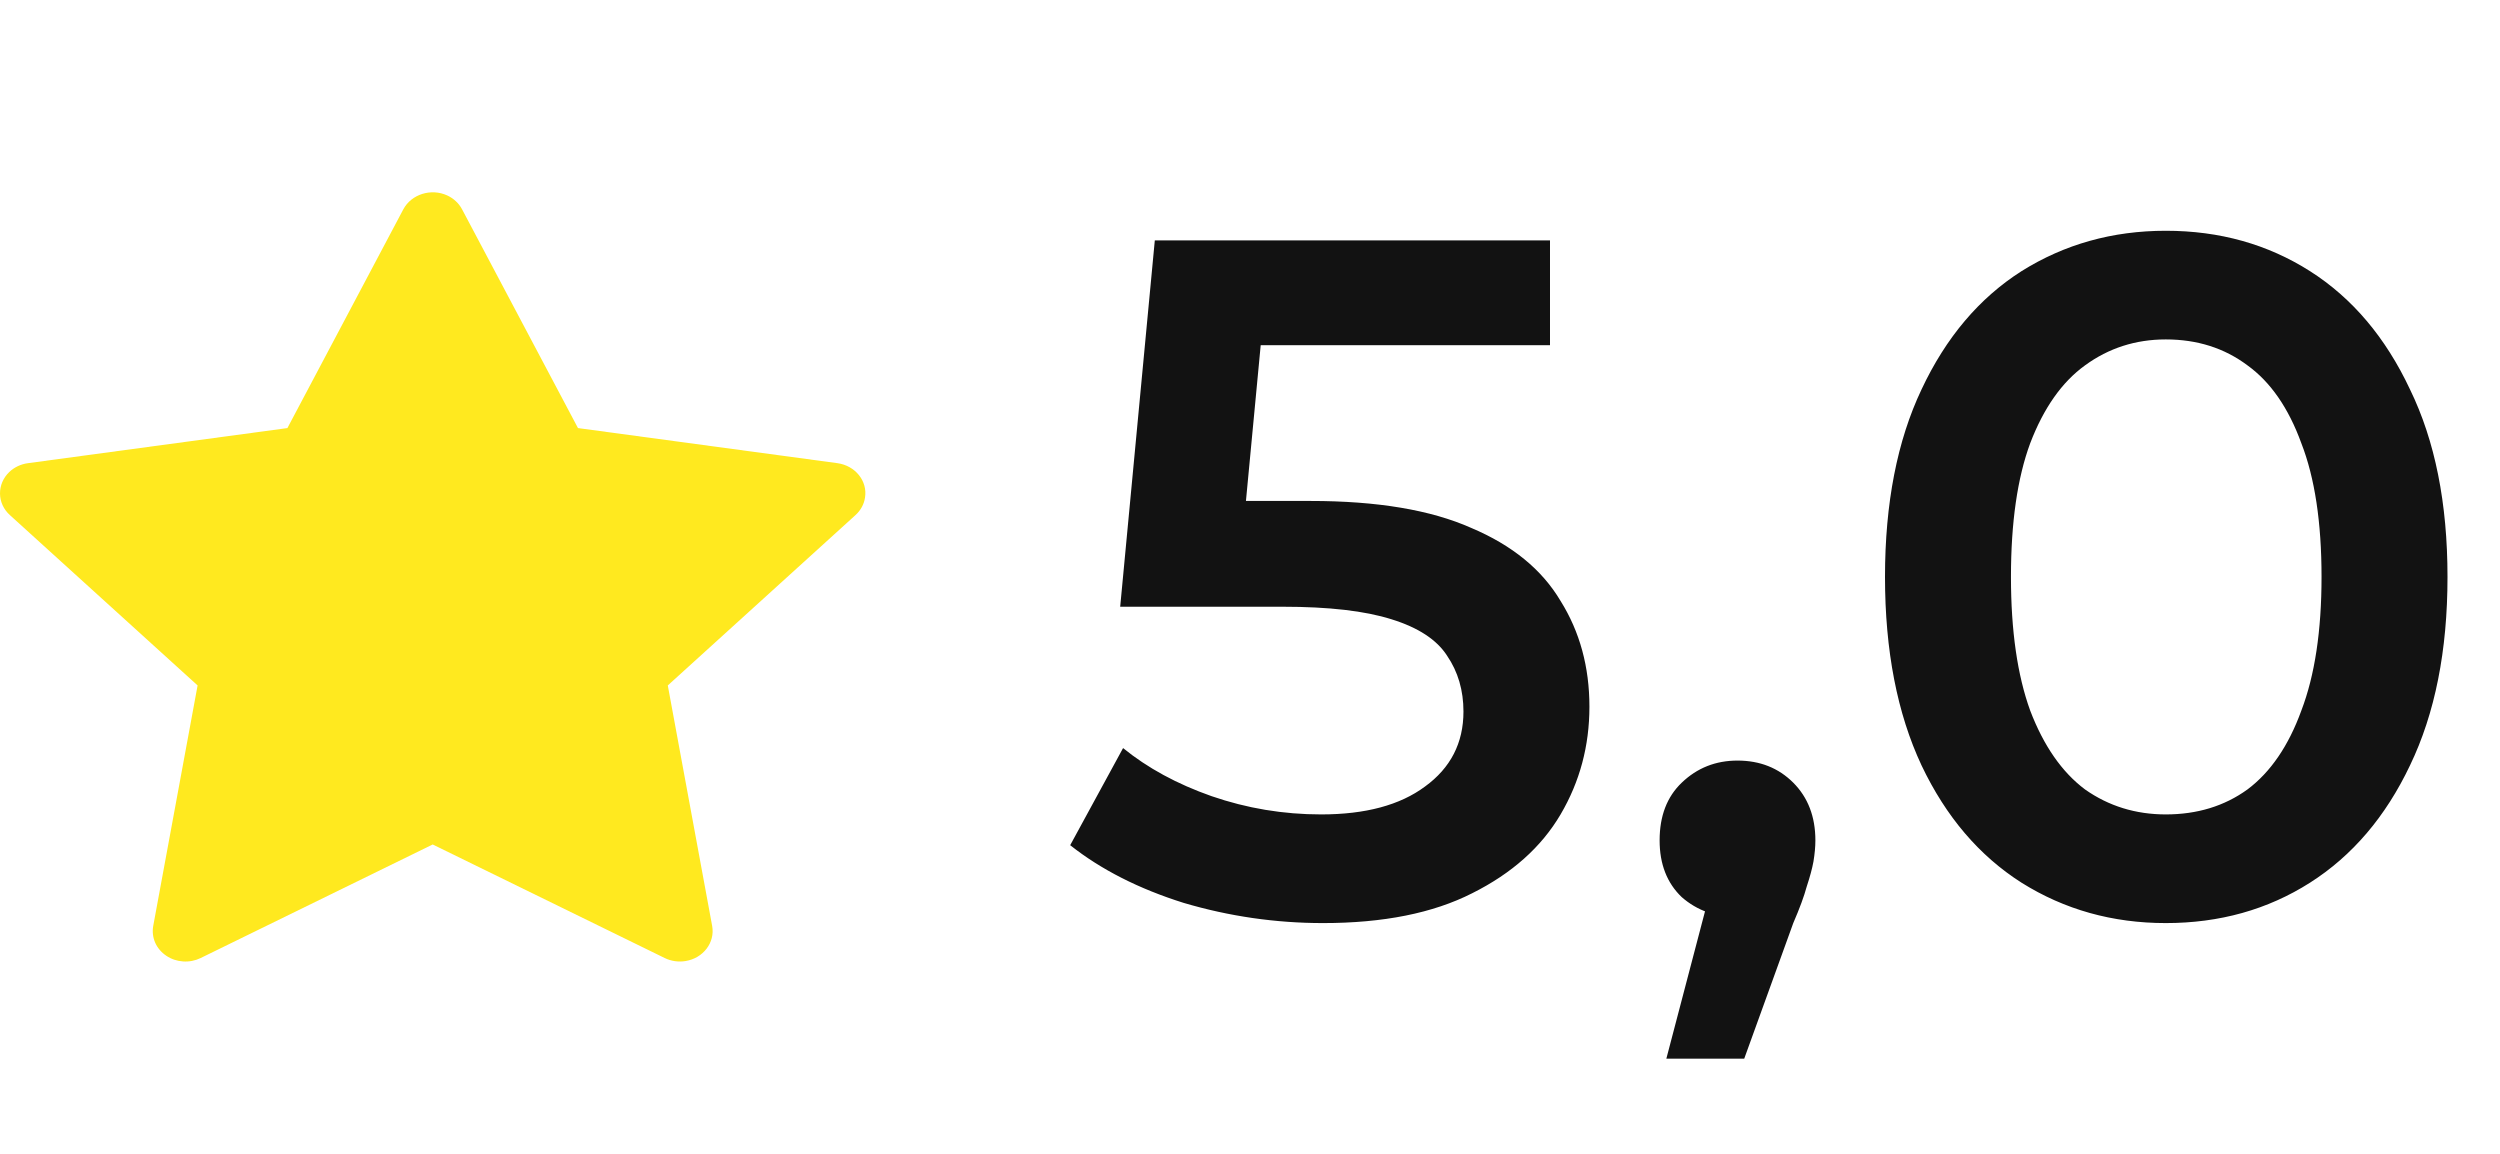 <svg width="52" height="24" viewBox="0 0 52 24" fill="none" xmlns="http://www.w3.org/2000/svg">
<path d="M17.418 9.634L12.022 8.904L9.61 4.352C9.544 4.228 9.436 4.127 9.302 4.065C8.966 3.911 8.558 4.04 8.39 4.352L5.978 8.904L0.582 9.634C0.433 9.654 0.297 9.719 0.193 9.818C0.067 9.938 -0.002 10.101 5.98176e-05 10.269C0.002 10.437 0.076 10.597 0.206 10.714L4.11 14.257L3.187 19.26C3.166 19.377 3.18 19.496 3.227 19.606C3.275 19.715 3.355 19.81 3.458 19.879C3.56 19.949 3.682 19.99 3.808 19.998C3.935 20.007 4.061 19.982 4.174 19.927L9 17.565L13.826 19.927C13.958 19.992 14.111 20.014 14.258 19.99C14.628 19.931 14.876 19.604 14.813 19.26L13.89 14.257L17.794 10.714C17.901 10.617 17.971 10.491 17.992 10.352C18.049 10.006 17.79 9.685 17.418 9.634Z" fill="#FFE91F"/>
<path d="M27.52 19.2C26.533 19.2 25.567 19.06 24.62 18.78C23.687 18.487 22.9 18.087 22.26 17.58L23.36 15.56C23.867 15.973 24.48 16.307 25.2 16.56C25.933 16.813 26.693 16.94 27.48 16.94C28.4 16.94 29.12 16.747 29.64 16.36C30.173 15.973 30.44 15.453 30.44 14.8C30.44 14.36 30.327 13.973 30.1 13.64C29.887 13.307 29.5 13.053 28.94 12.88C28.393 12.707 27.64 12.62 26.68 12.62H23.3L24.02 5H32.24V7.18H24.98L26.34 5.94L25.8 11.64L24.44 10.42H27.26C28.647 10.42 29.76 10.607 30.6 10.98C31.453 11.34 32.073 11.847 32.46 12.5C32.86 13.14 33.06 13.873 33.06 14.7C33.06 15.513 32.86 16.26 32.46 16.94C32.06 17.62 31.447 18.167 30.62 18.58C29.807 18.993 28.773 19.2 27.52 19.2ZM34.66 22.02L35.82 17.6L36.16 19.08C35.693 19.08 35.3 18.94 34.98 18.66C34.673 18.367 34.52 17.973 34.52 17.48C34.52 16.973 34.673 16.573 34.98 16.28C35.3 15.973 35.686 15.82 36.14 15.82C36.606 15.82 36.993 15.973 37.3 16.28C37.606 16.587 37.76 16.987 37.76 17.48C37.76 17.613 37.746 17.76 37.72 17.92C37.693 18.067 37.646 18.24 37.58 18.44C37.526 18.64 37.433 18.893 37.3 19.2L36.28 22.02H34.66ZM45.048 19.2C43.941 19.2 42.941 18.92 42.048 18.36C41.168 17.8 40.475 16.987 39.968 15.92C39.462 14.84 39.208 13.533 39.208 12C39.208 10.467 39.462 9.167 39.968 8.1C40.475 7.02 41.168 6.2 42.048 5.64C42.941 5.08 43.941 4.8 45.048 4.8C46.168 4.8 47.168 5.08 48.048 5.64C48.928 6.2 49.621 7.02 50.128 8.1C50.648 9.167 50.908 10.467 50.908 12C50.908 13.533 50.648 14.84 50.128 15.92C49.621 16.987 48.928 17.8 48.048 18.36C47.168 18.92 46.168 19.2 45.048 19.2ZM45.048 16.94C45.702 16.94 46.268 16.767 46.748 16.42C47.228 16.06 47.602 15.513 47.868 14.78C48.148 14.047 48.288 13.12 48.288 12C48.288 10.867 48.148 9.94 47.868 9.22C47.602 8.487 47.228 7.947 46.748 7.6C46.268 7.24 45.702 7.06 45.048 7.06C44.422 7.06 43.861 7.24 43.368 7.6C42.888 7.947 42.508 8.487 42.228 9.22C41.962 9.94 41.828 10.867 41.828 12C41.828 13.12 41.962 14.047 42.228 14.78C42.508 15.513 42.888 16.06 43.368 16.42C43.861 16.767 44.422 16.94 45.048 16.94Z" fill="#121212"/>
</svg>
